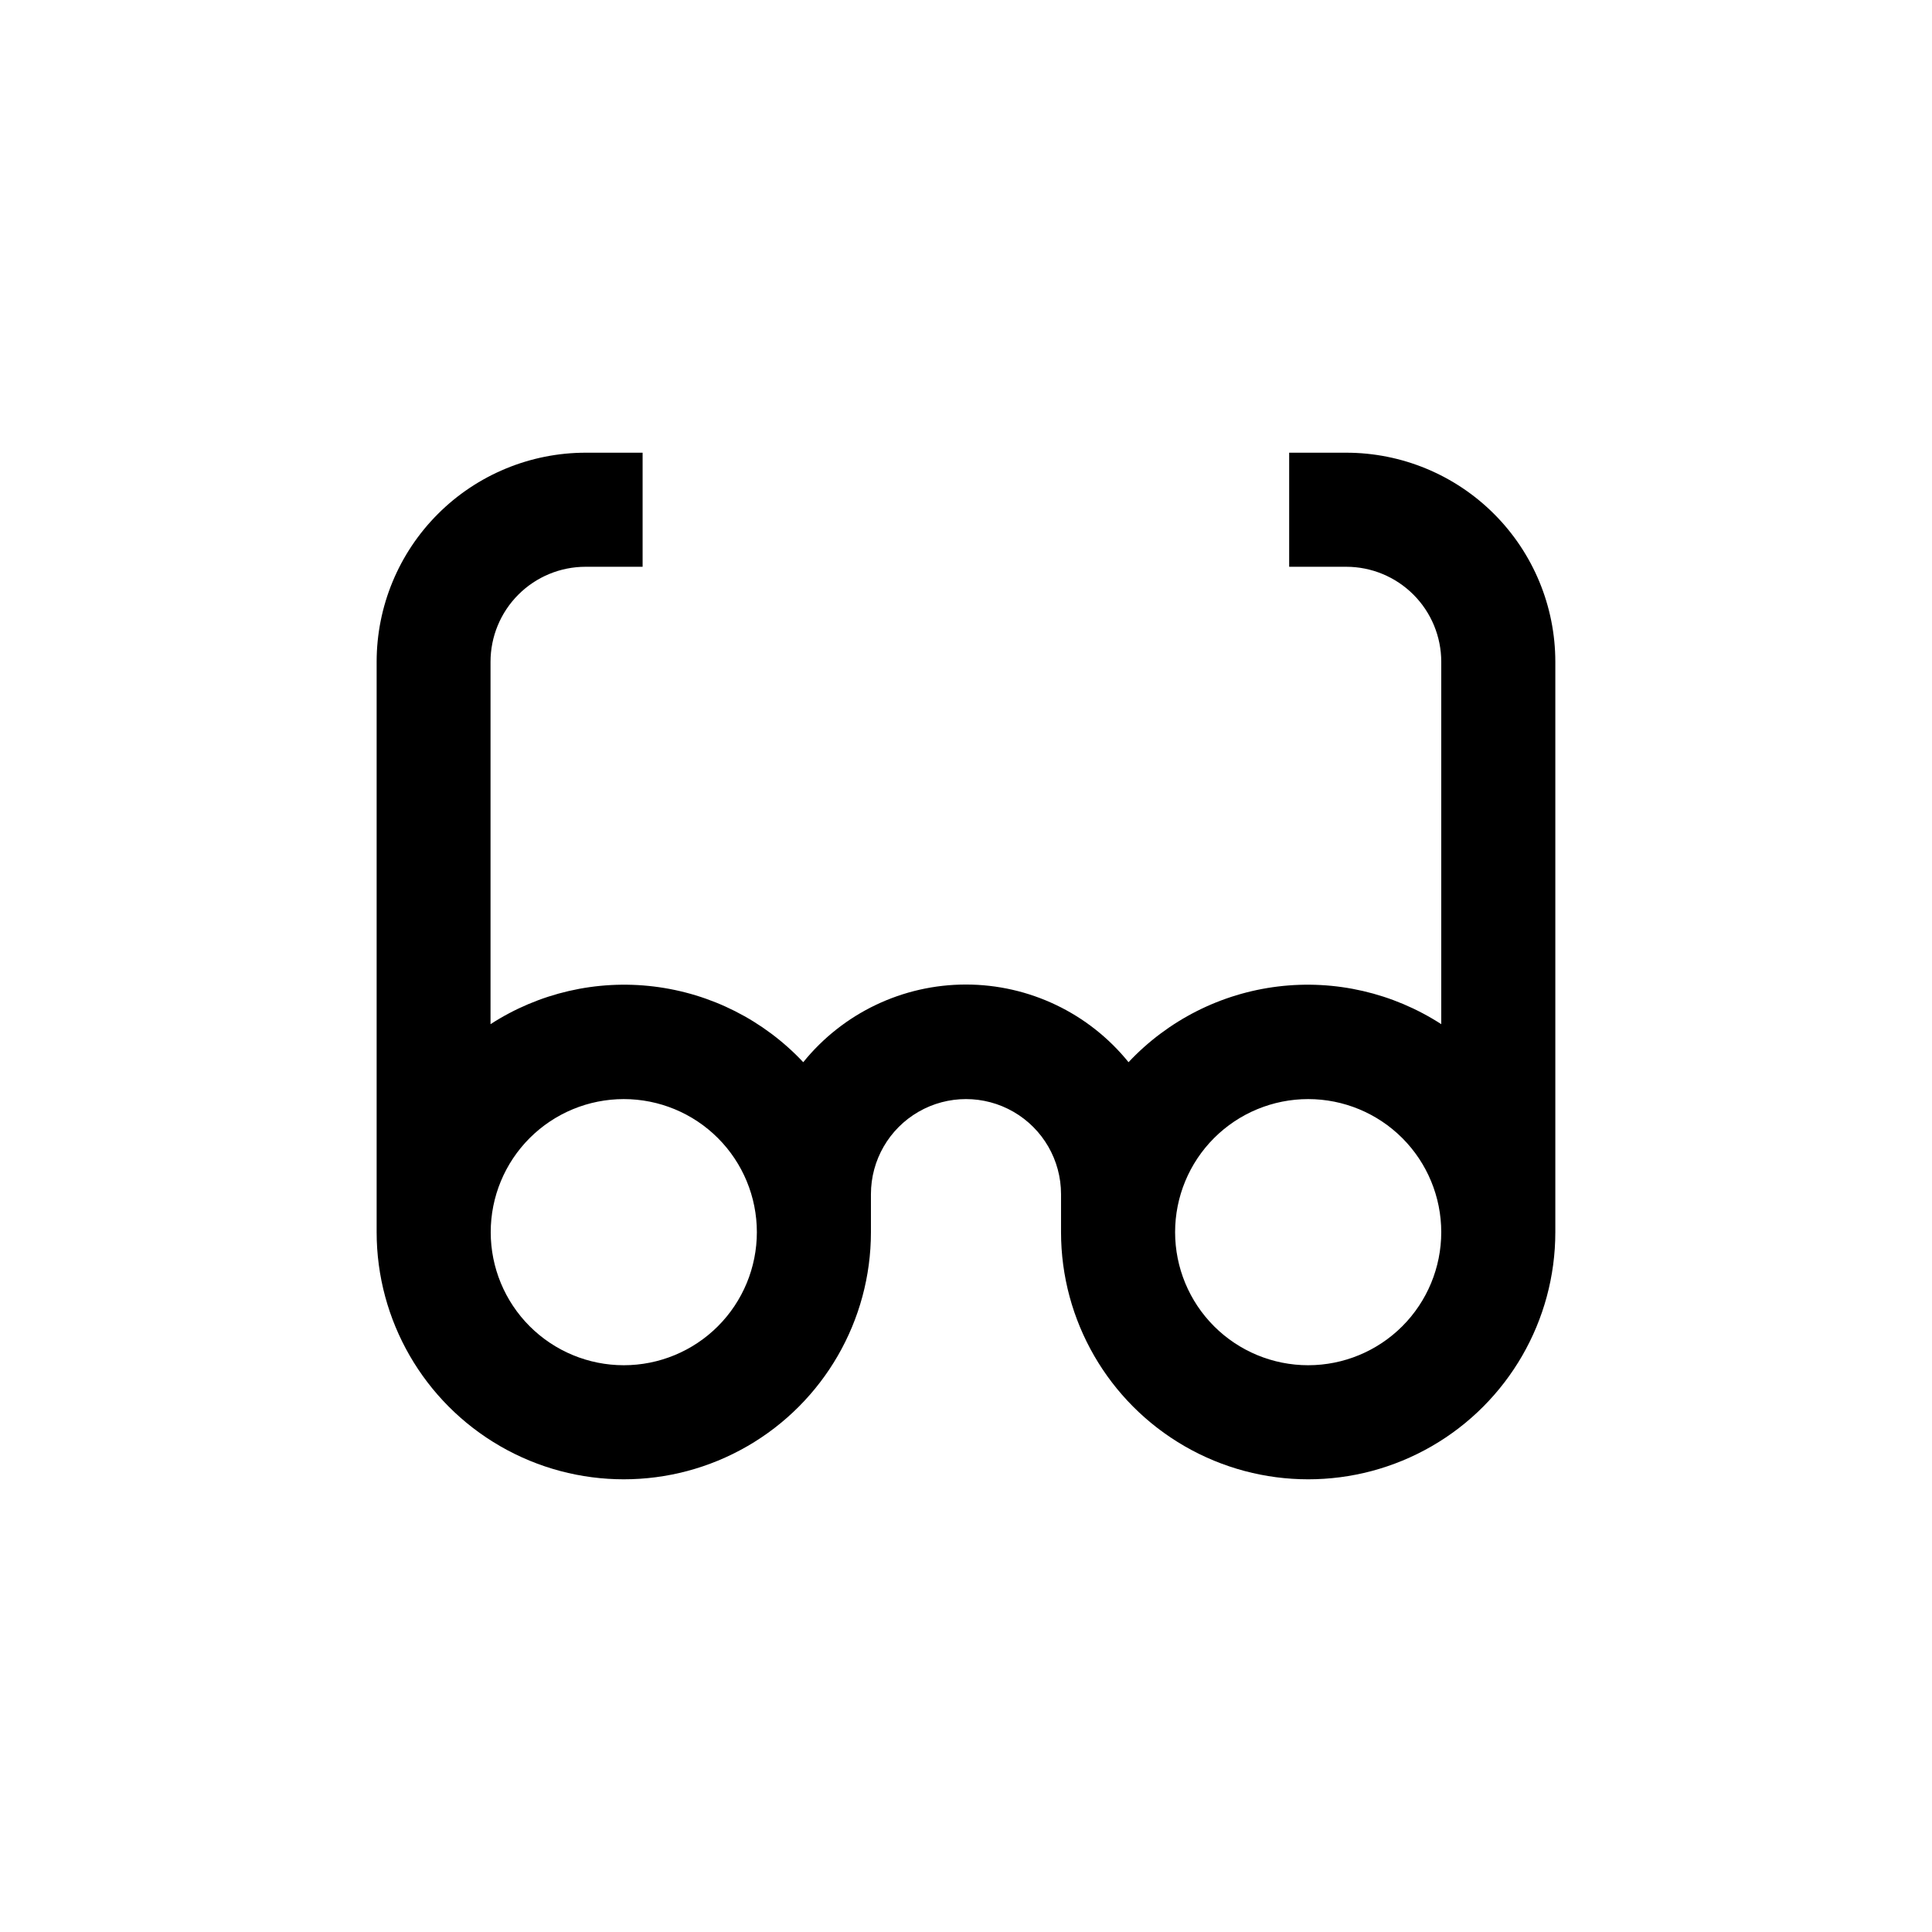 <?xml version="1.0" encoding="UTF-8"?>
<!-- Uploaded to: ICON Repo, www.svgrepo.com, Generator: ICON Repo Mixer Tools -->
<svg fill="#000000" width="800px" height="800px" version="1.1" viewBox="144 144 512 512" xmlns="http://www.w3.org/2000/svg">
 <path d="m500.76 263.97h-15.117v30.23h15.117c6.68 0 13.086 2.652 17.812 7.379 4.723 4.723 7.375 11.129 7.375 17.812v96.023c-12.805-8.289-28.117-11.824-43.262-9.984-15.148 1.844-29.164 8.941-39.613 20.062-10.523-13.02-26.363-20.582-43.102-20.582-16.738 0-32.578 7.562-43.102 20.582-10.445-11.121-24.465-18.219-39.609-20.062-15.148-1.84-30.457 1.695-43.266 9.984v-96.023c0-6.684 2.652-13.09 7.379-17.812 4.723-4.727 11.129-7.379 17.812-7.379h15.113v-30.23h-15.062c-14.699 0-28.797 5.84-39.188 16.234-10.395 10.391-16.234 24.488-16.234 39.188v151.14c0 23.398 12.484 45.023 32.75 56.723 20.262 11.699 45.23 11.699 65.492 0 20.266-11.699 32.75-33.324 32.75-56.723v-10.074c0-9 4.801-17.316 12.594-21.816 7.793-4.5 17.398-4.5 25.191 0s12.594 12.816 12.594 21.816v10.078-0.004c0 23.398 12.484 45.023 32.75 56.723 20.262 11.699 45.23 11.699 65.496 0 20.262-11.699 32.746-33.324 32.746-56.723v-151.14c0-14.699-5.84-28.797-16.23-39.188-10.395-10.395-24.492-16.234-39.188-16.234zm-191.45 241.83c-9.352 0-18.324-3.715-24.938-10.328s-10.328-15.582-10.328-24.938c0-9.352 3.715-18.324 10.328-24.938s15.586-10.328 24.938-10.328c9.355 0 18.324 3.715 24.938 10.328s10.328 15.586 10.328 24.938c0 9.355-3.715 18.324-10.328 24.938s-15.582 10.328-24.938 10.328zm181.37 0c-9.352 0-18.324-3.715-24.938-10.328-6.613-6.613-10.328-15.582-10.328-24.938 0-9.352 3.715-18.324 10.328-24.938 6.613-6.613 15.586-10.328 24.938-10.328 9.355 0 18.324 3.715 24.938 10.328 6.613 6.613 10.328 15.586 10.328 24.938 0 9.355-3.715 18.324-10.328 24.938-6.613 6.613-15.582 10.328-24.938 10.328z"/>
</svg>